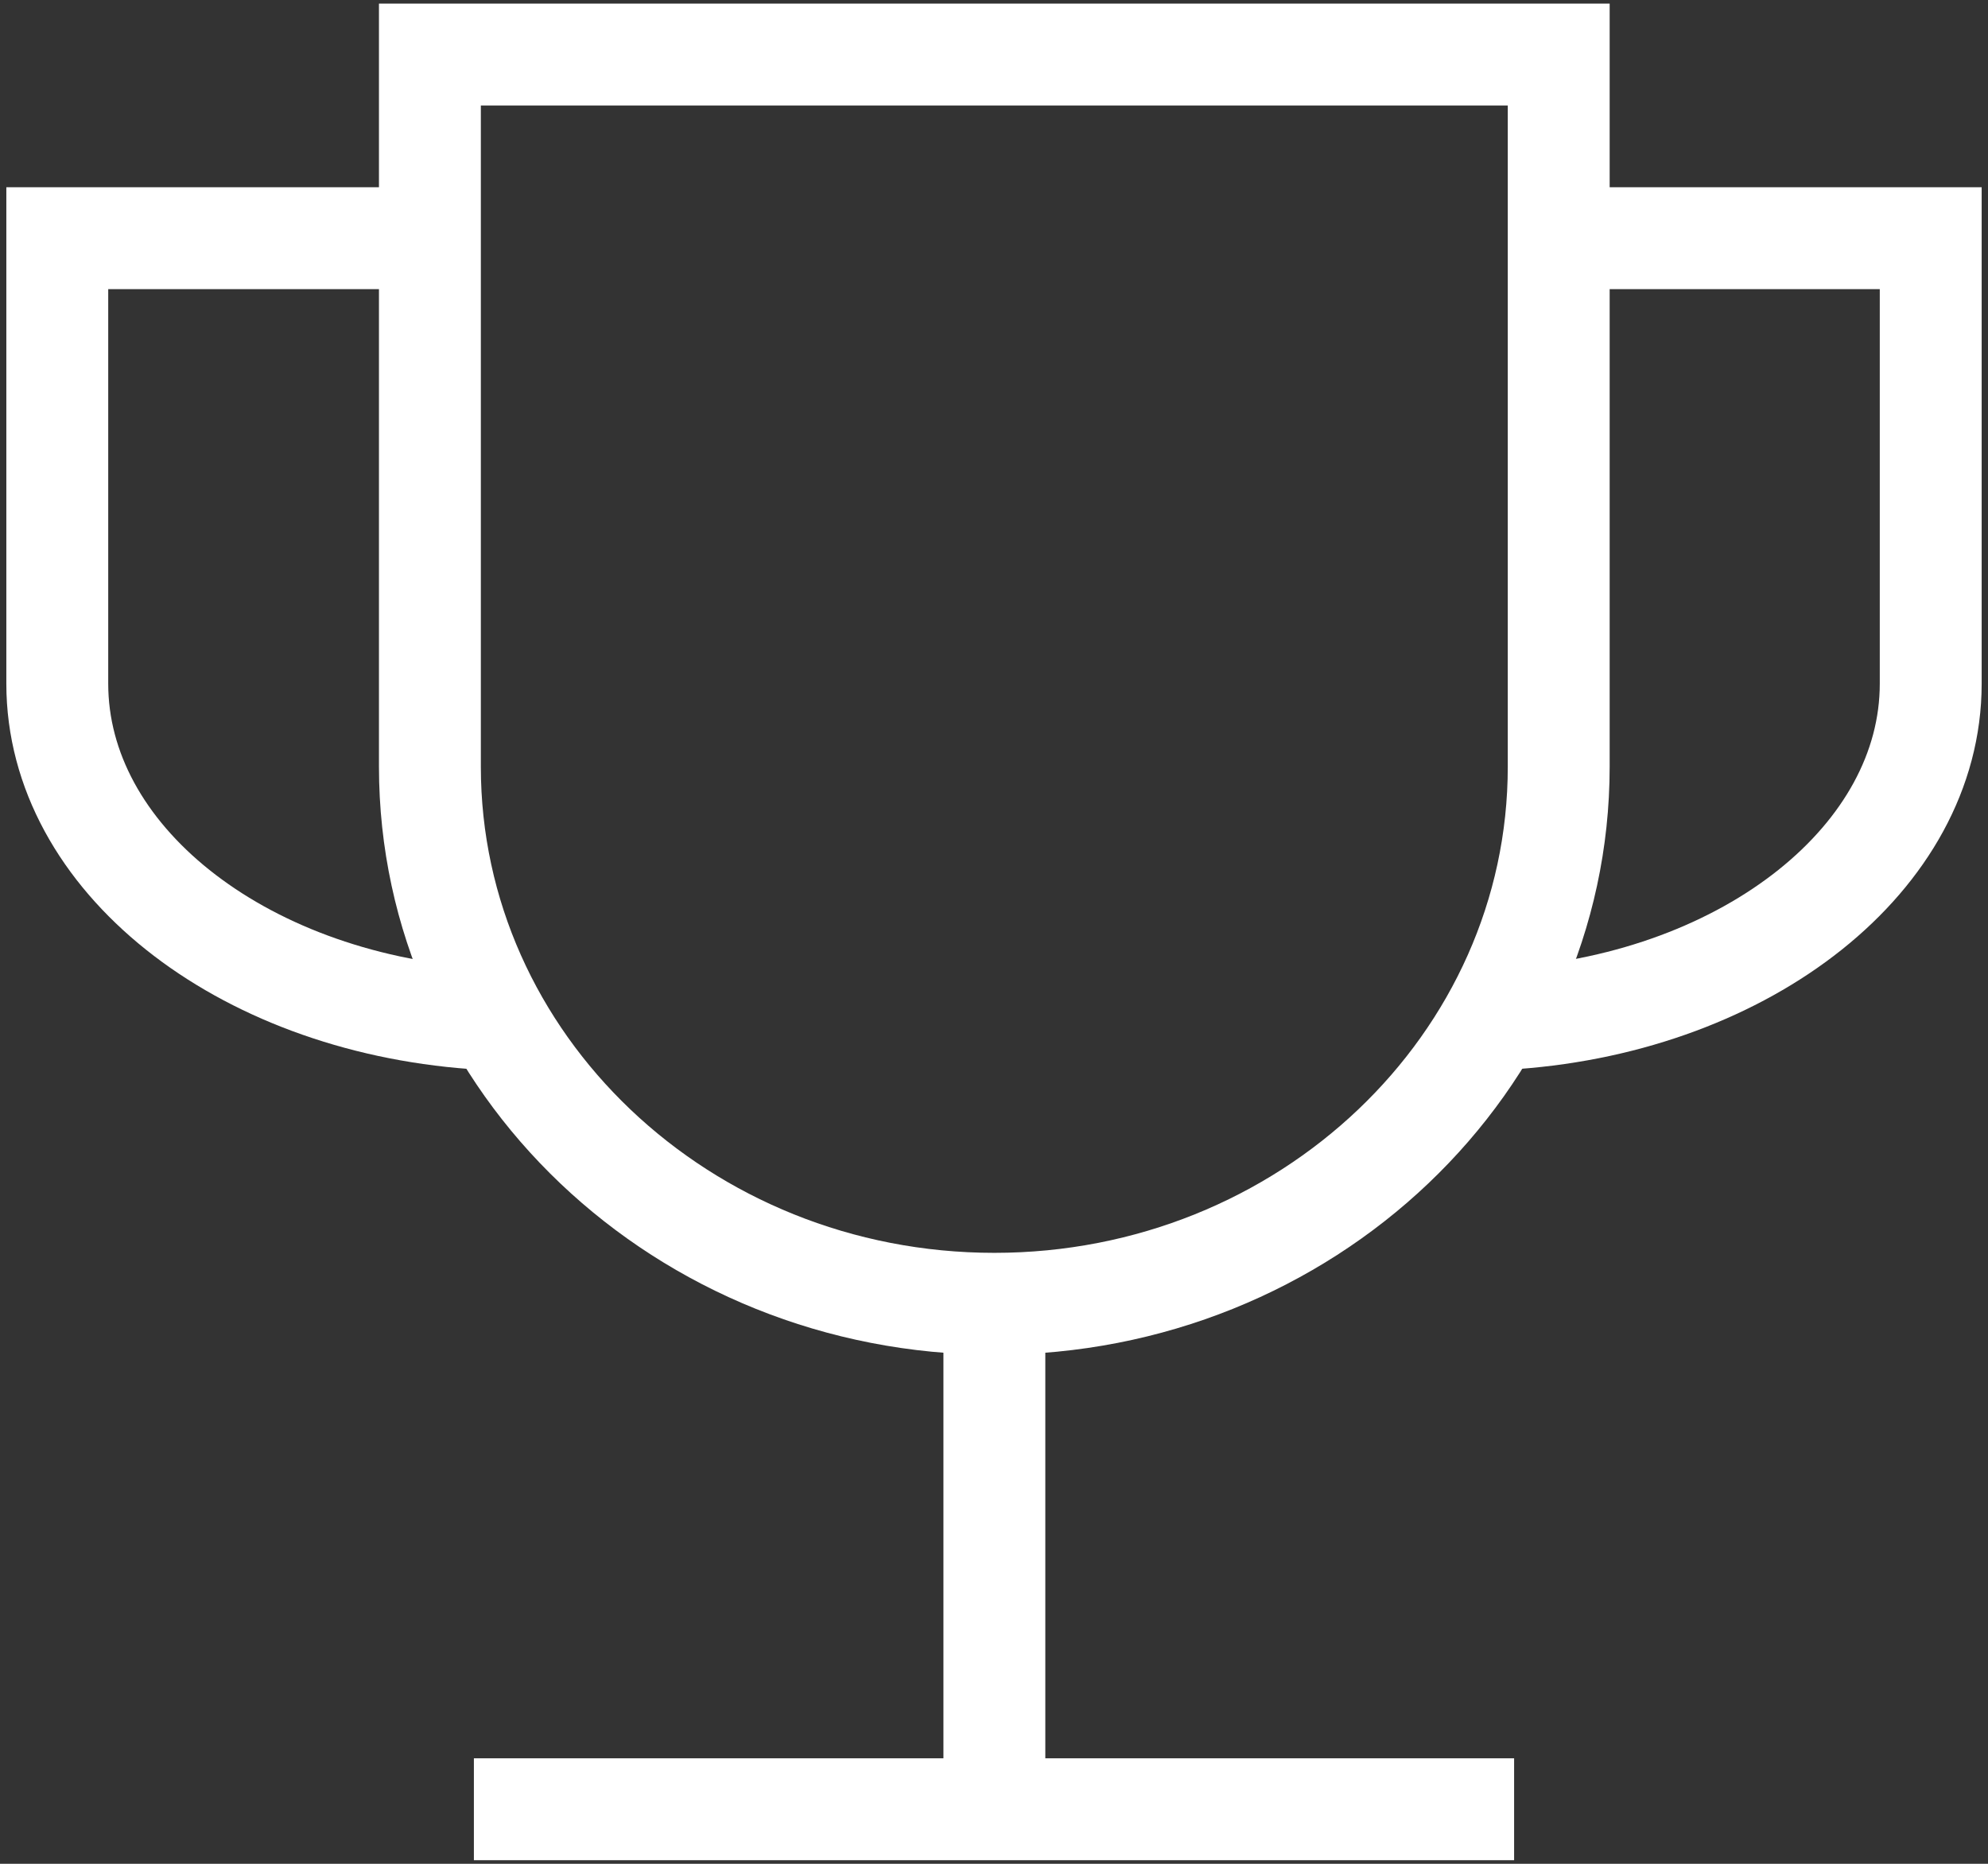 <svg width="16" height="15" viewBox="0 0 16 15" fill="none" xmlns="http://www.w3.org/2000/svg">
<rect x="0" y="0" width="16" height="15" fill="#333333" stroke="none"/>
<path d="M3.46 0.439H12.545V6.171C12.545 8.556 10.509 10.493 8.003 10.493C5.496 10.493 3.46 8.556 3.46 6.171V0.439Z" stroke="white" stroke-width="0.82" stroke-miterlimit="10"/>
<path d="M3.814 8.195C1.928 8.058 0.461 6.902 0.461 5.502V1.917H3.127" stroke="white" stroke-width="0.82" stroke-miterlimit="10"/>
<path d="M12.873 1.917H15.539V5.502C15.539 6.902 14.067 8.058 12.186 8.195" stroke="white" stroke-width="0.82" stroke-miterlimit="10"/>
<path d="M8.003 10.493V14.561" stroke="white" stroke-width="0.82" stroke-miterlimit="10"/>
<path d="M3.814 14.561H12.186" stroke="white" stroke-width="0.82" stroke-miterlimit="10"/>
</svg>
